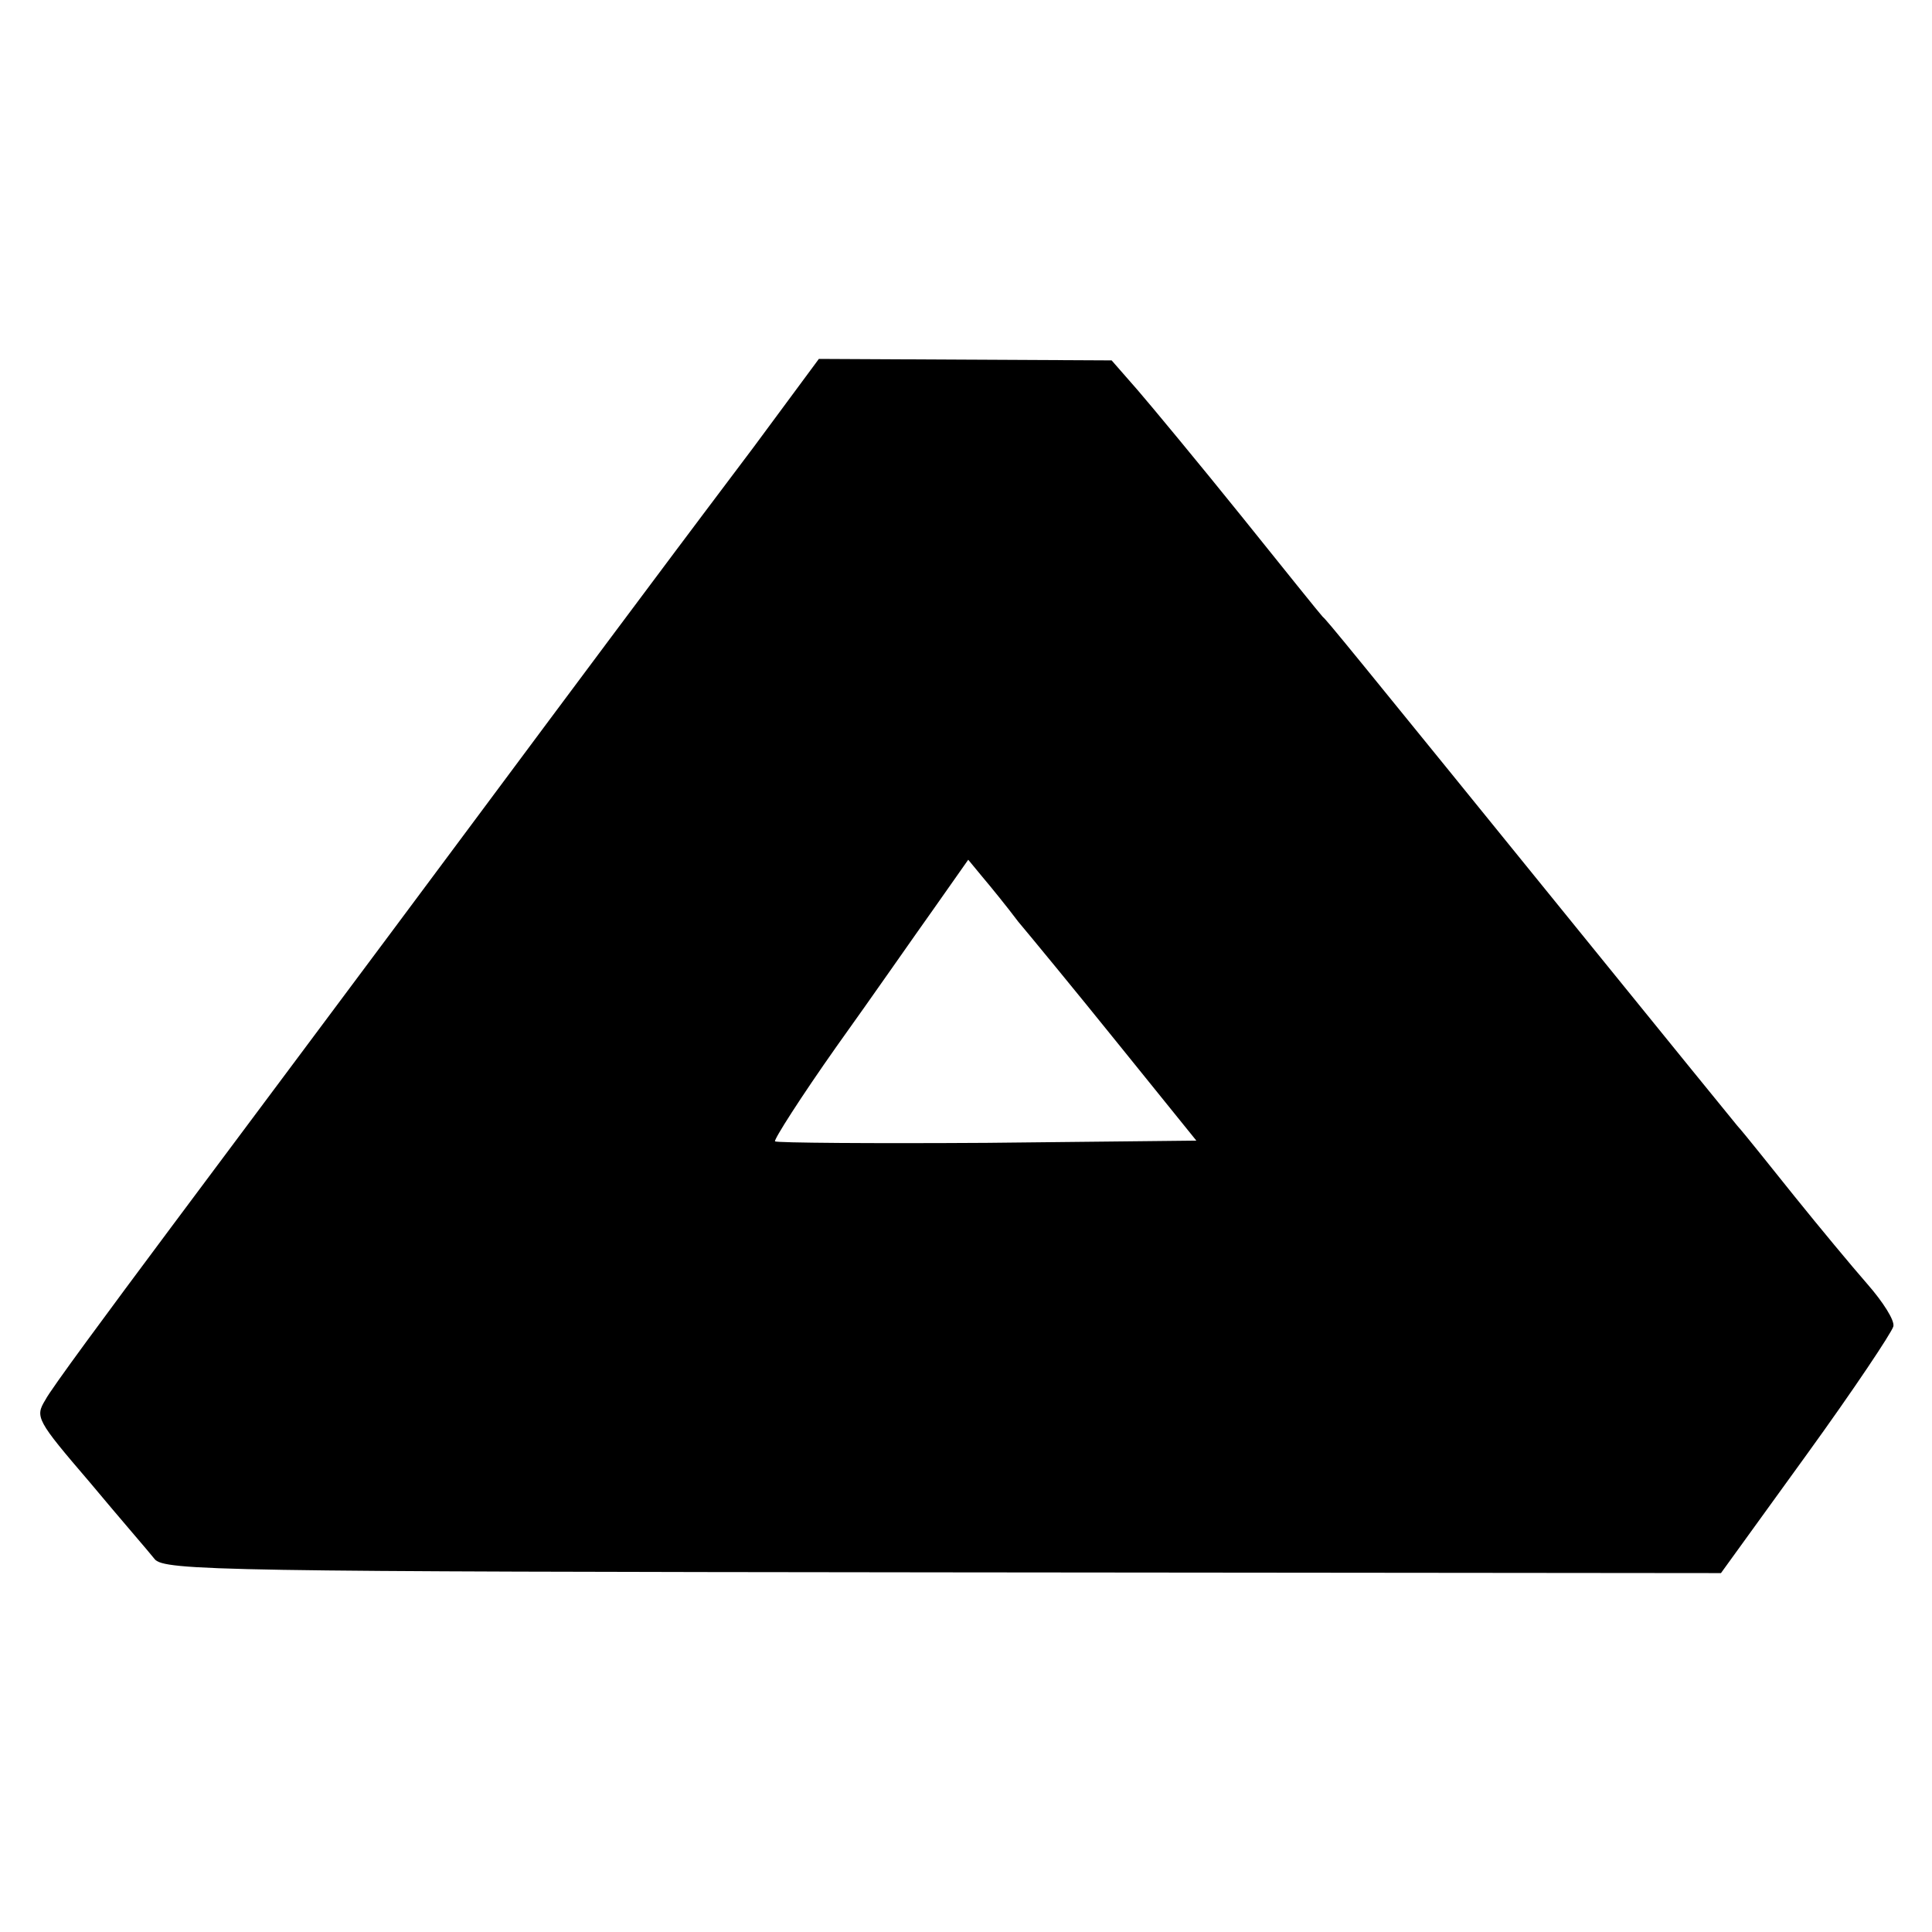 <?xml version="1.0" standalone="no"?>
<!DOCTYPE svg PUBLIC "-//W3C//DTD SVG 20010904//EN"
 "http://www.w3.org/TR/2001/REC-SVG-20010904/DTD/svg10.dtd">
<svg version="1.0" xmlns="http://www.w3.org/2000/svg"
 width="260pt" height="260pt" viewBox="0 0 260 260"
 preserveAspectRatio="xMidYMid meet">
<g transform="translate(0,260) scale(0.1,-0.1)"
fill="#000000" stroke="none">
<path d="M1014 1998 c-49 -65 -97 -129 -106 -141 -9 -12 -131 -175 -270 -362
-139 -187 -323 -433 -408 -547 -85 -114 -162 -218 -169 -232 -14 -23 -12 -27
60 -111 40 -48 80 -94 87 -103 12 -16 95 -17 1061 -18 l1047 -1 115 159 c63
87 115 165 117 173 2 8 -14 33 -35 57 -21 24 -65 77 -98 118 -33 41 -67 84
-77 95 -9 11 -97 119 -195 240 -335 413 -357 440 -363 445 -3 3 -52 64 -109
135 -58 72 -121 148 -140 170 l-35 40 -197 1 -197 1 -88 -119z m356 -638 c16
-19 77 -93 135 -165 l105 -130 -282 -3 c-154 -1 -283 0 -285 2 -2 2 35 60 83
128 48 67 107 152 132 187 l45 64 19 -23 c11 -13 33 -40 48 -60z"/>
</g>
</svg>
